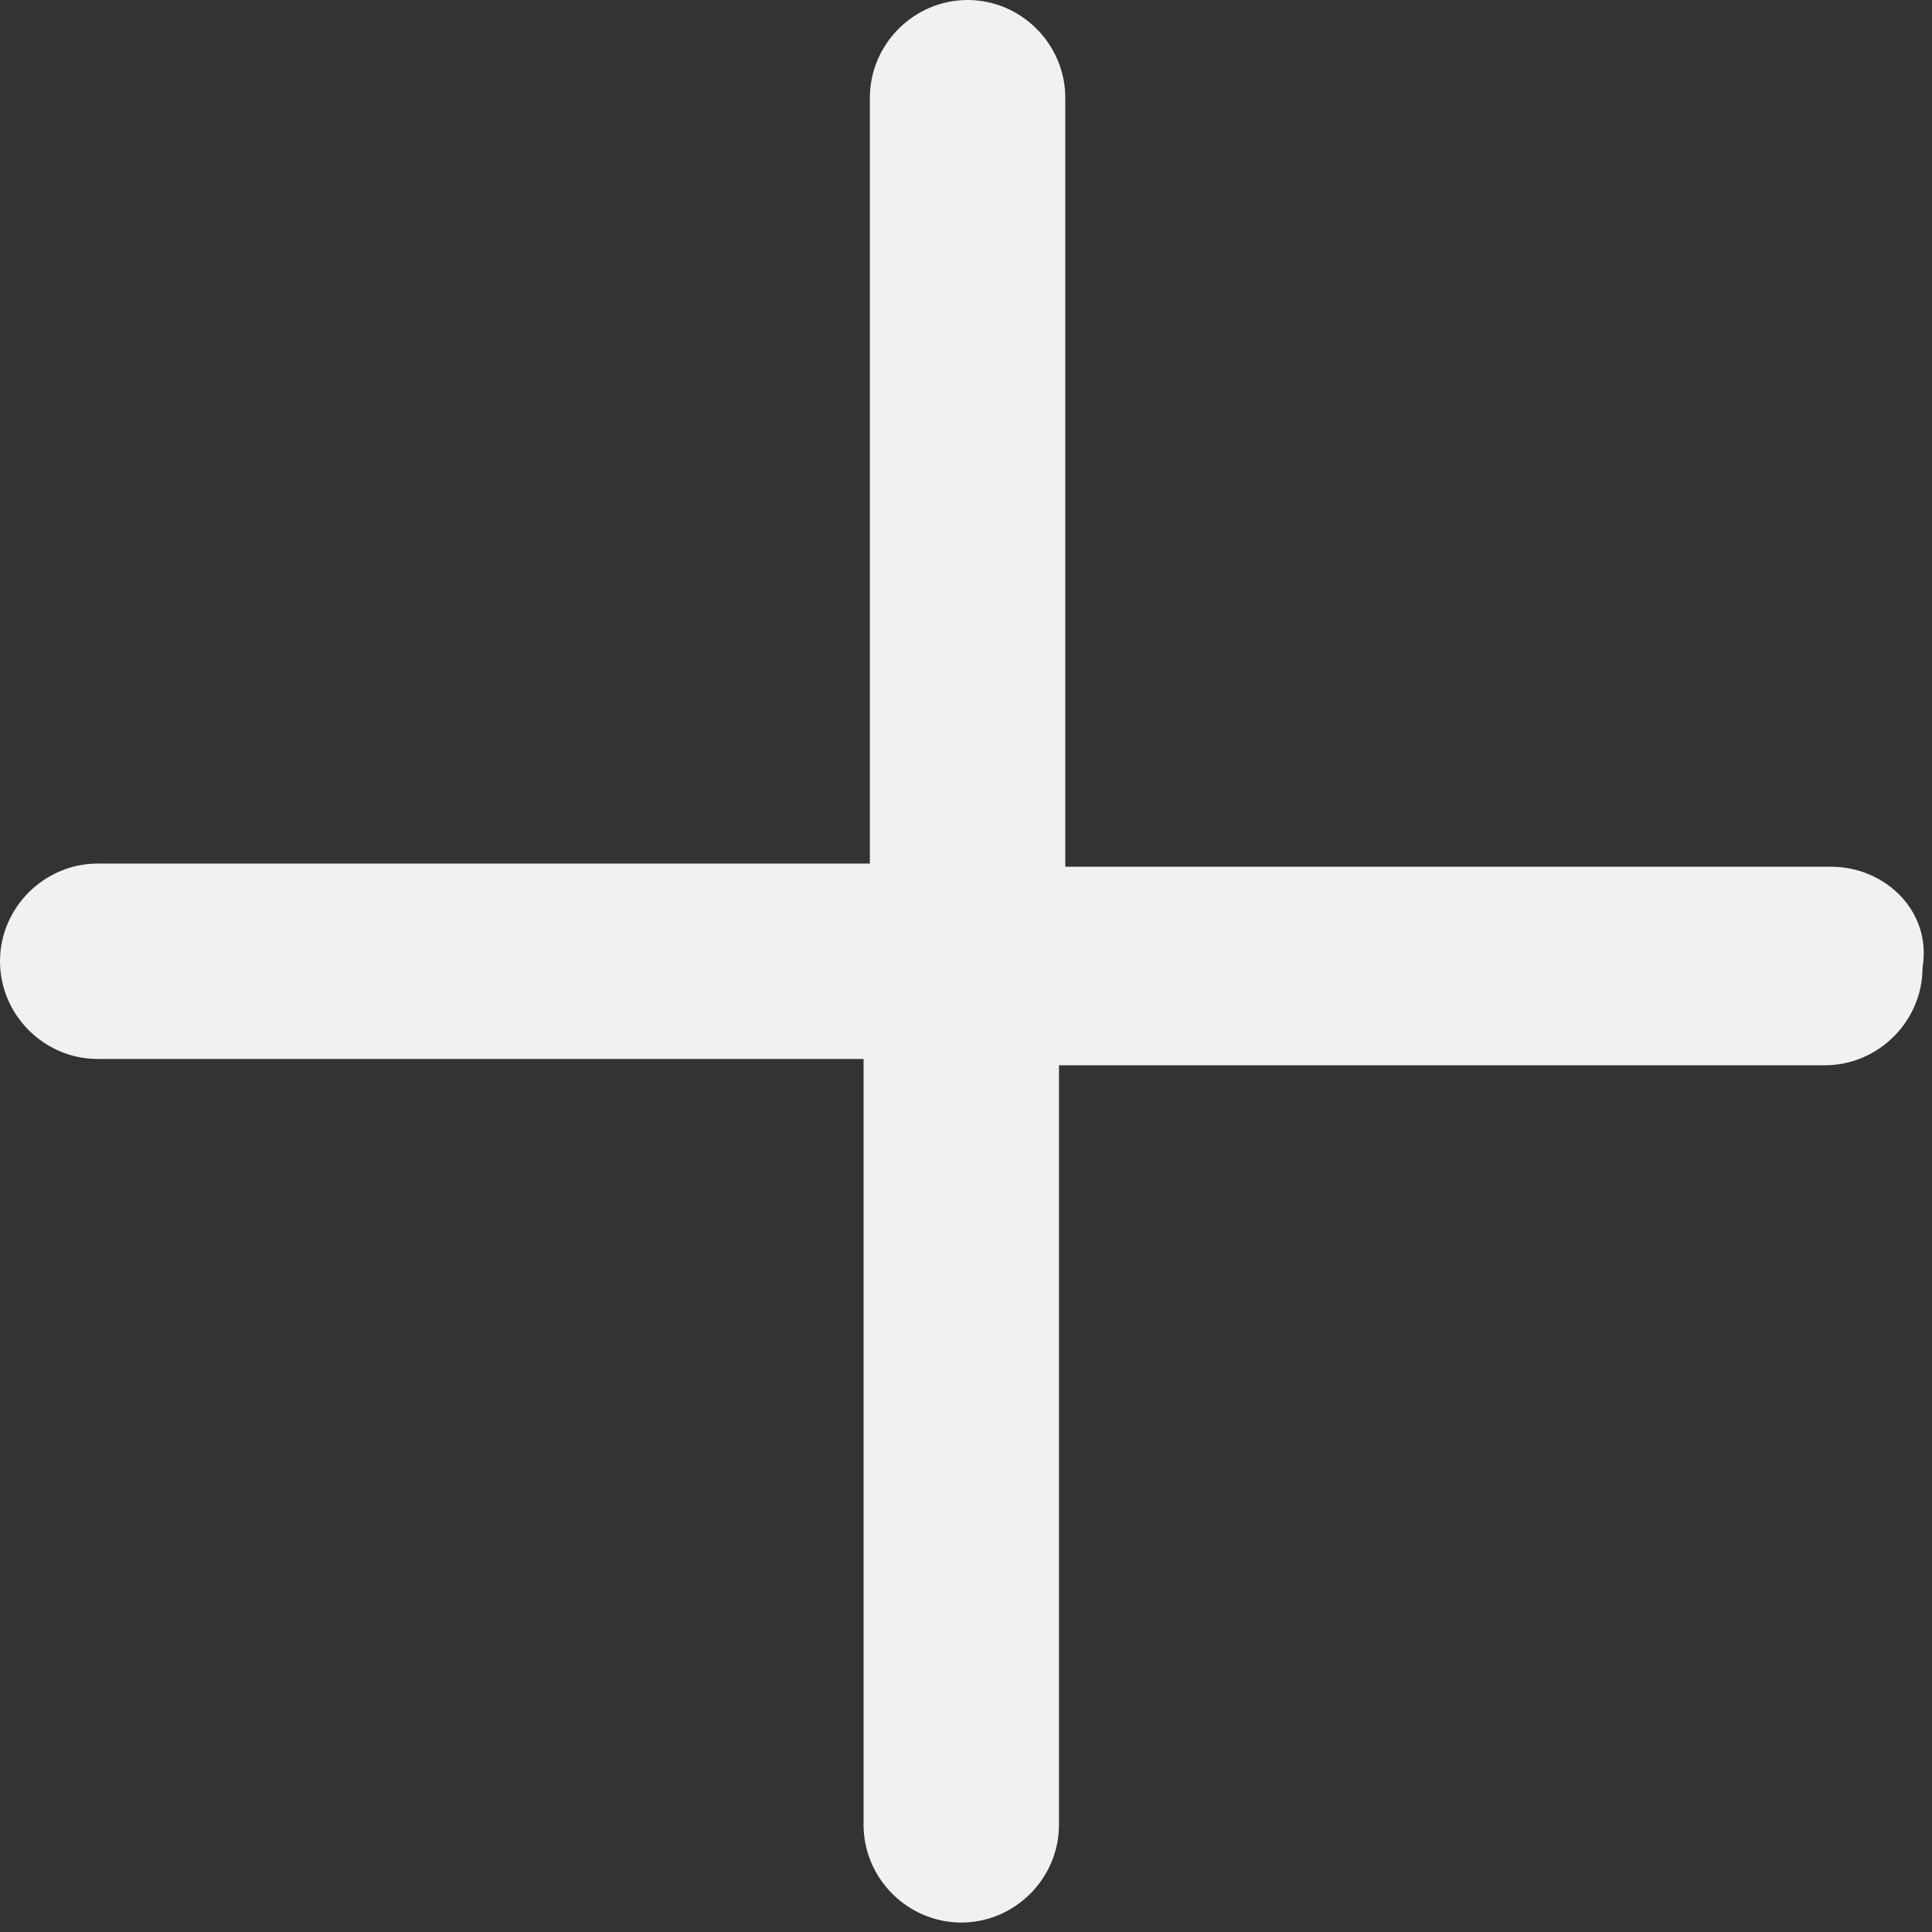 <svg xmlns="http://www.w3.org/2000/svg" enable-background="new 0 0 61.3 61.3" version="1.1" viewBox="0 0 61.3 61.3" x="0px" xml:space="preserve" y="0px" style="fill: rgb(0, 0, 0);" role="img" aria-label="Pink Yellow Gradient Geo Plus Sign">
<rect x="0" y="0" width="61.3" height="61.3" fill="#333333" stroke="none"/>
<linearGradient gradientUnits="userSpaceOnUse" id="__id195_swgpnbpoxr" x2="61.256" y1="30.628" y2="30.628">
	<stop offset=".207" style="stop-color: rgb(241, 241, 241);"></stop>
	<stop offset="1" style="stop-color: rgb(241, 241, 241);"></stop>
</linearGradient>
<path d="m58.1 27.5h-24.3v-24.4c0-1.7-1.4-3.1-3.1-3.1s-3.1 1.4-3.1 3.1v24.3h-24.5c-1.7 0-3.1 1.4-3.1 3.1s1.4 3.1 3.1 3.1h24.3v24.3c0 1.7 1.4 3.1 3.1 3.1s3.1-1.4 3.1-3.1v-24.1h24.3c1.7 0 3.1-1.4 3.1-3.1 0.3-1.8-1.2-3.2-2.9-3.2z" style="fill: url(&quot;#__id195_swgpnbpoxr&quot;);"></path>
</svg>